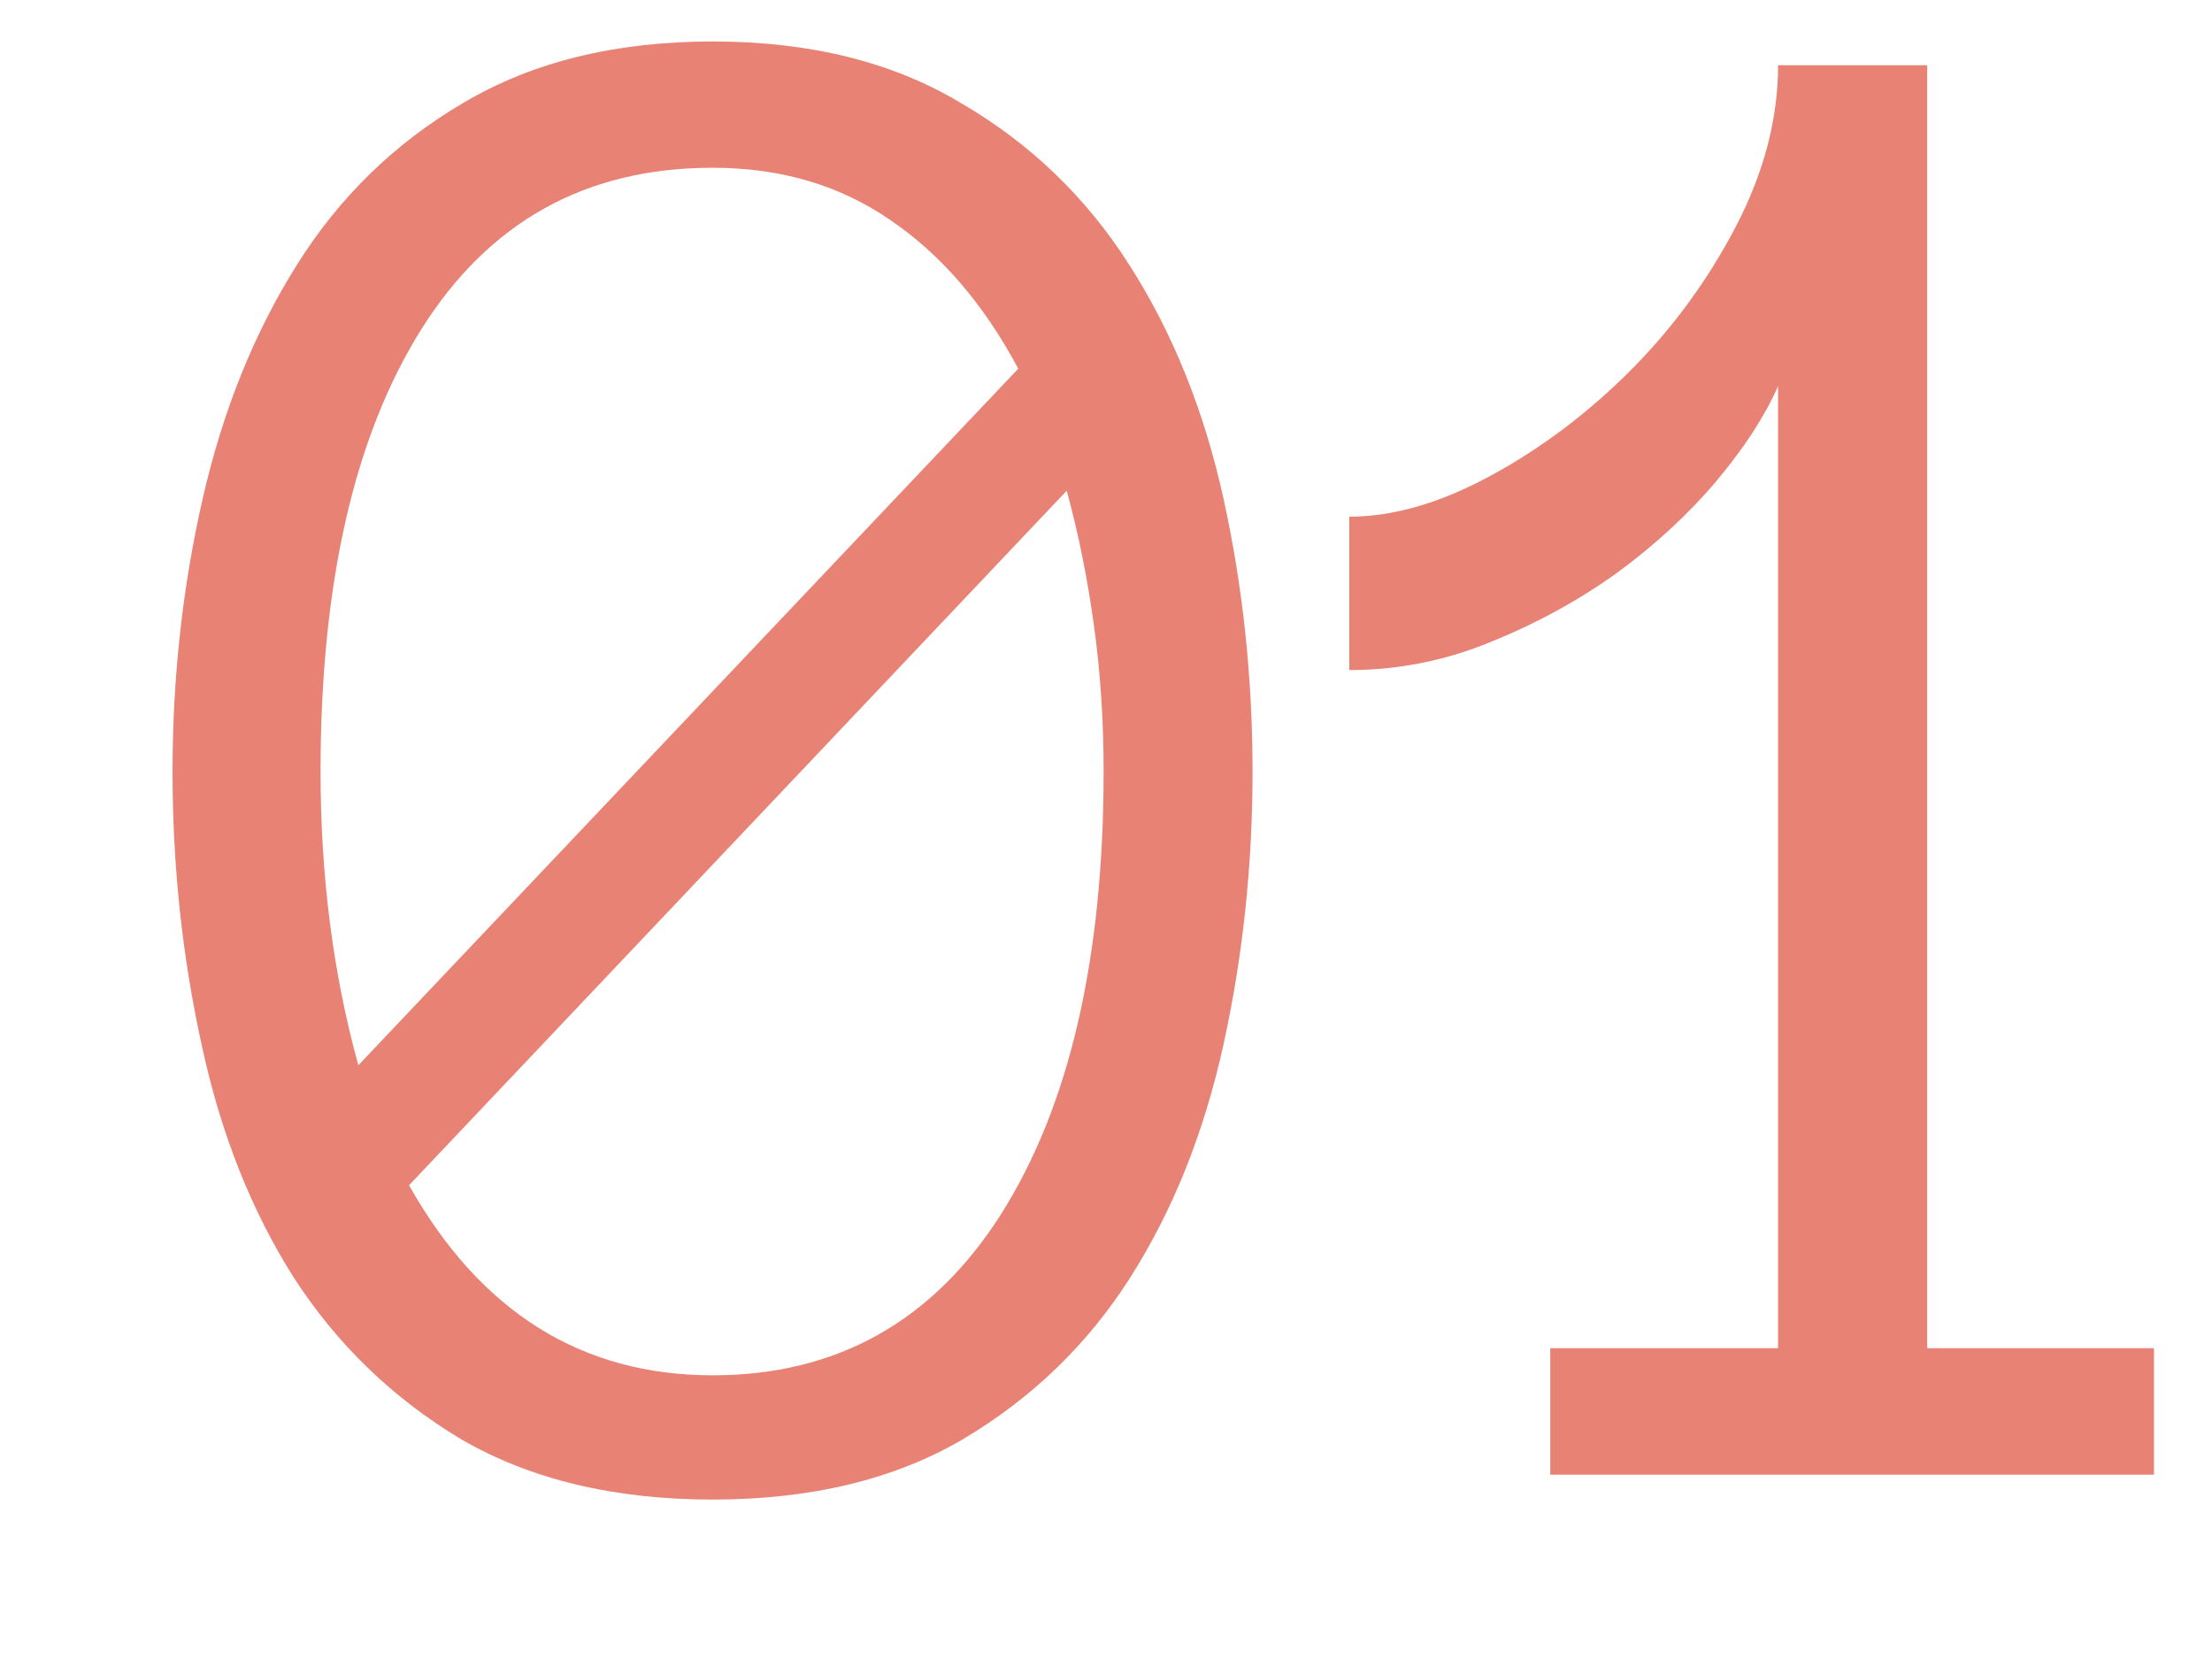 <?xml version="1.0" encoding="UTF-8"?> <svg xmlns="http://www.w3.org/2000/svg" width="12" height="9" viewBox="0 0 12 9" fill="none"> <path d="M1.739 4.186C1.739 4.752 1.807 5.283 1.944 5.779L5.524 2C5.336 1.648 5.104 1.379 4.826 1.191C4.553 1.004 4.233 0.91 3.866 0.91C3.178 0.91 2.651 1.203 2.284 1.789C1.92 2.371 1.739 3.17 1.739 4.186ZM2.219 6.43C2.606 7.117 3.155 7.461 3.866 7.461C4.537 7.461 5.059 7.17 5.43 6.588C5.801 6.002 5.987 5.201 5.987 4.186C5.987 3.904 5.969 3.639 5.934 3.389C5.899 3.135 5.85 2.893 5.787 2.662L2.219 6.43ZM0.936 4.186C0.936 3.674 0.991 3.18 1.1 2.703C1.209 2.227 1.379 1.805 1.61 1.438C1.84 1.07 2.141 0.777 2.512 0.559C2.887 0.336 3.338 0.225 3.866 0.225C4.393 0.225 4.842 0.336 5.213 0.559C5.588 0.777 5.893 1.07 6.127 1.438C6.362 1.805 6.532 2.227 6.637 2.703C6.742 3.18 6.795 3.674 6.795 4.186C6.795 4.697 6.742 5.191 6.637 5.668C6.532 6.145 6.364 6.564 6.133 6.928C5.903 7.291 5.6 7.584 5.225 7.807C4.854 8.025 4.401 8.135 3.866 8.135C3.33 8.135 2.875 8.025 2.5 7.807C2.129 7.584 1.826 7.291 1.592 6.928C1.362 6.564 1.196 6.145 1.094 5.668C0.989 5.191 0.936 4.697 0.936 4.186ZM11.685 8H8.41V7.314H9.646V2.094C9.576 2.254 9.465 2.426 9.312 2.609C9.16 2.789 8.98 2.955 8.773 3.107C8.566 3.256 8.338 3.381 8.088 3.482C7.841 3.584 7.586 3.635 7.32 3.635V2.803C7.558 2.803 7.814 2.729 8.088 2.58C8.361 2.432 8.613 2.242 8.843 2.012C9.074 1.781 9.265 1.52 9.418 1.227C9.57 0.934 9.646 0.643 9.646 0.354H10.455V7.314H11.685V8Z" fill="#E88275"></path> </svg> 